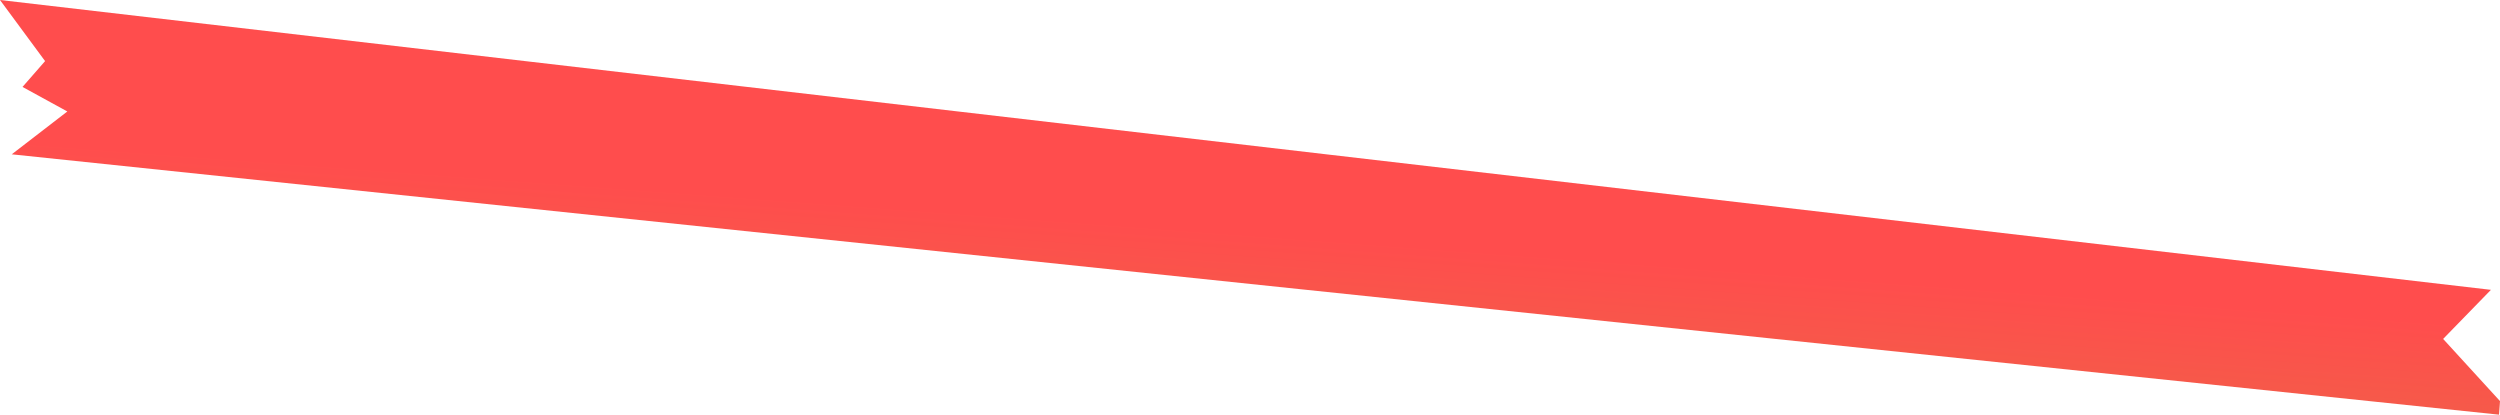 <?xml version="1.0" encoding="UTF-8"?> <svg xmlns="http://www.w3.org/2000/svg" width="5767" height="957" viewBox="0 0 5767 957" fill="none"> <g style="mix-blend-mode:hard-light"> <path d="M-0 -0L5746.08 668.578L5635.83 781.83L5767 925.255L5764.75 956.571L27.101 355.967L155.3 257.156L51.925 200.53L103.998 140.962L-0 -0Z" fill="url(#paint0_linear_426_74)"></path> </g> <defs> <linearGradient id="paint0_linear_426_74" x1="-2774.13" y1="113.621" x2="-2835.1" y2="930.688" gradientUnits="userSpaceOnUse"> <stop offset="0.001" stop-color="#FF4D4D"></stop> <stop offset="1" stop-color="#D9803F"></stop> </linearGradient> </defs> </svg> 